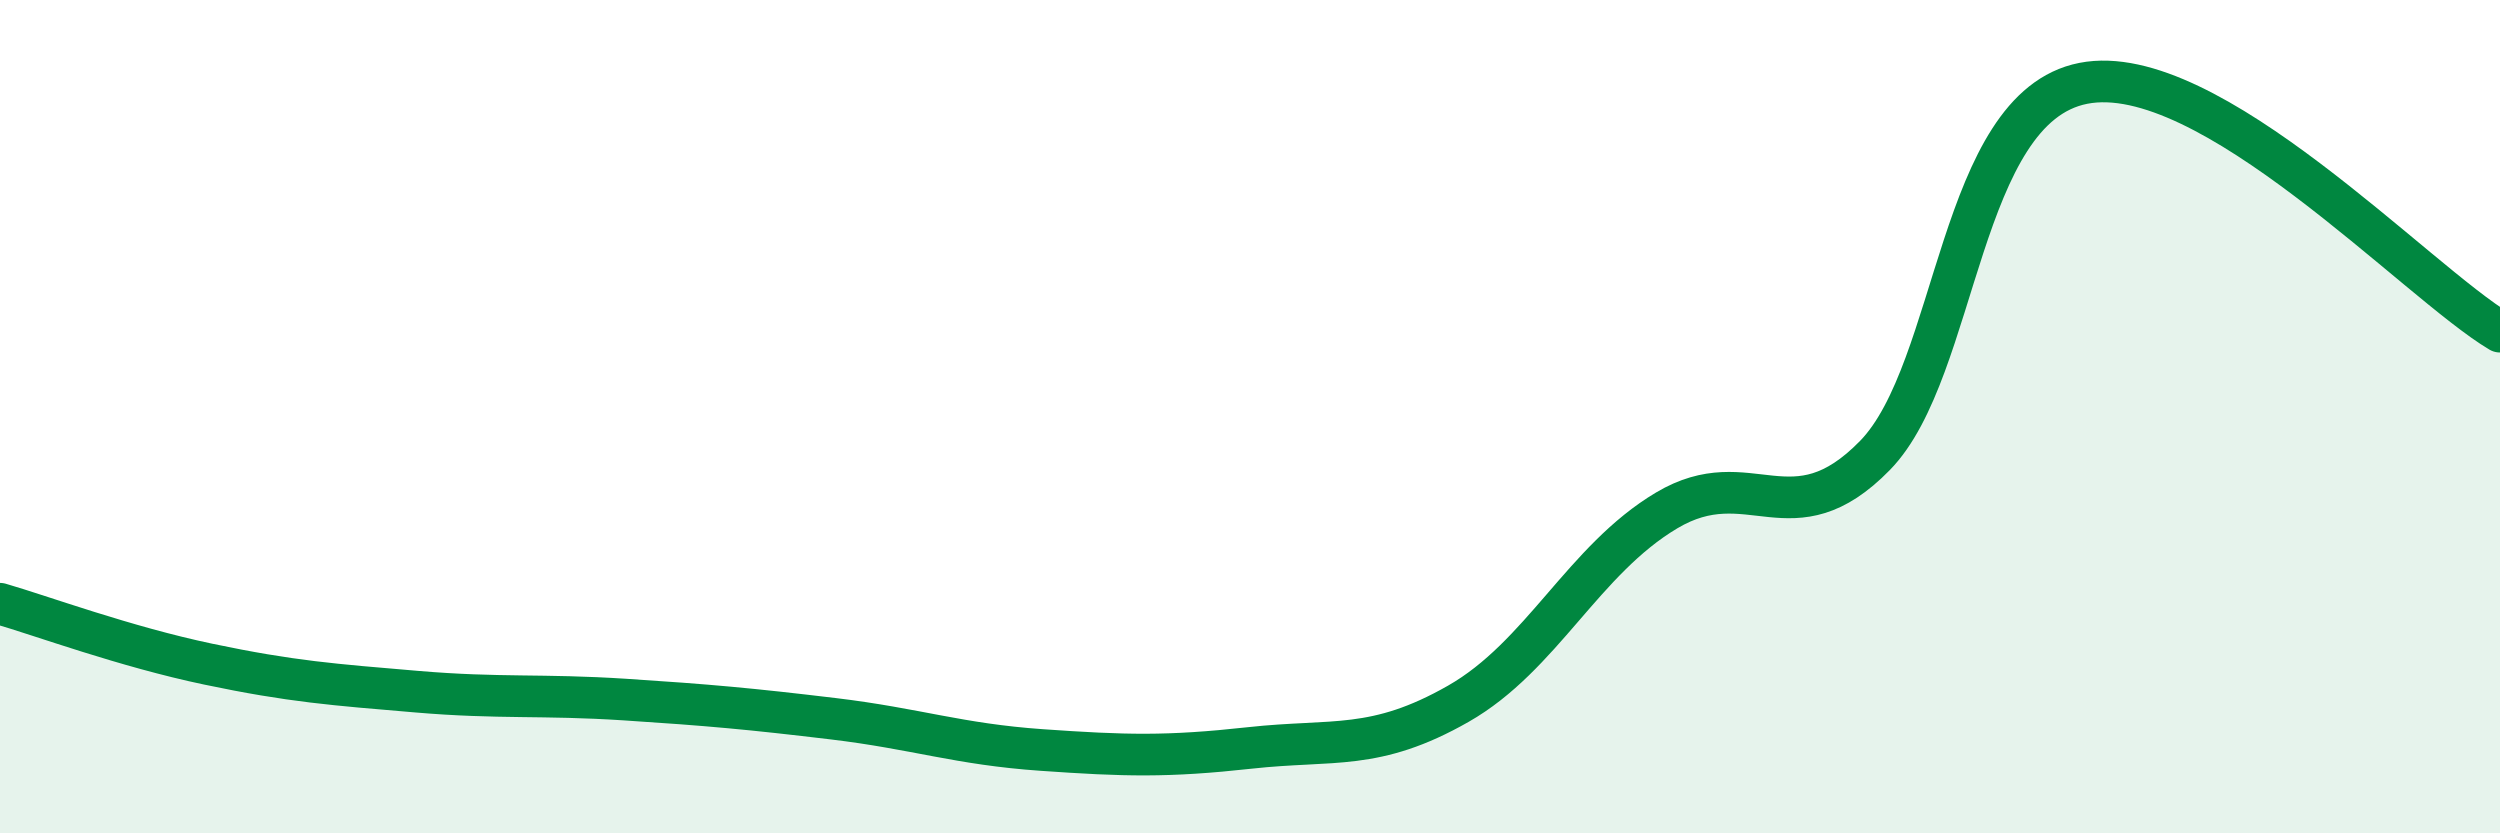 
    <svg width="60" height="20" viewBox="0 0 60 20" xmlns="http://www.w3.org/2000/svg">
      <path
        d="M 0,14.49 C 1,14.78 3,15.52 5,15.94 C 7,16.36 8,16.43 10,16.6 C 12,16.77 13,16.66 15,16.79 C 17,16.92 18,17.01 20,17.25 C 22,17.49 23,17.86 25,18 C 27,18.14 28,18.17 30,17.95 C 32,17.73 33,18.03 35,16.89 C 37,15.75 38,13.44 40,12.25 C 42,11.06 43,12.98 45,10.93 C 47,8.88 47,2.59 50,2 C 53,1.41 58,6.77 60,7.96L60 20L0 20Z"
        fill="#008740"
        opacity="0.1"
        stroke-linecap="round"
        stroke-linejoin="round"
      />
      <path
        d="M 0,14.49 C 1,14.78 3,15.52 5,15.94 C 7,16.36 8,16.43 10,16.6 C 12,16.77 13,16.66 15,16.79 C 17,16.92 18,17.01 20,17.25 C 22,17.49 23,17.86 25,18 C 27,18.14 28,18.17 30,17.95 C 32,17.73 33,18.03 35,16.89 C 37,15.75 38,13.44 40,12.25 C 42,11.06 43,12.98 45,10.93 C 47,8.88 47,2.59 50,2 C 53,1.41 58,6.77 60,7.96"
        stroke="#008740"
        stroke-width="1"
        fill="none"
        stroke-linecap="round"
        stroke-linejoin="round"
      />
    </svg>
  